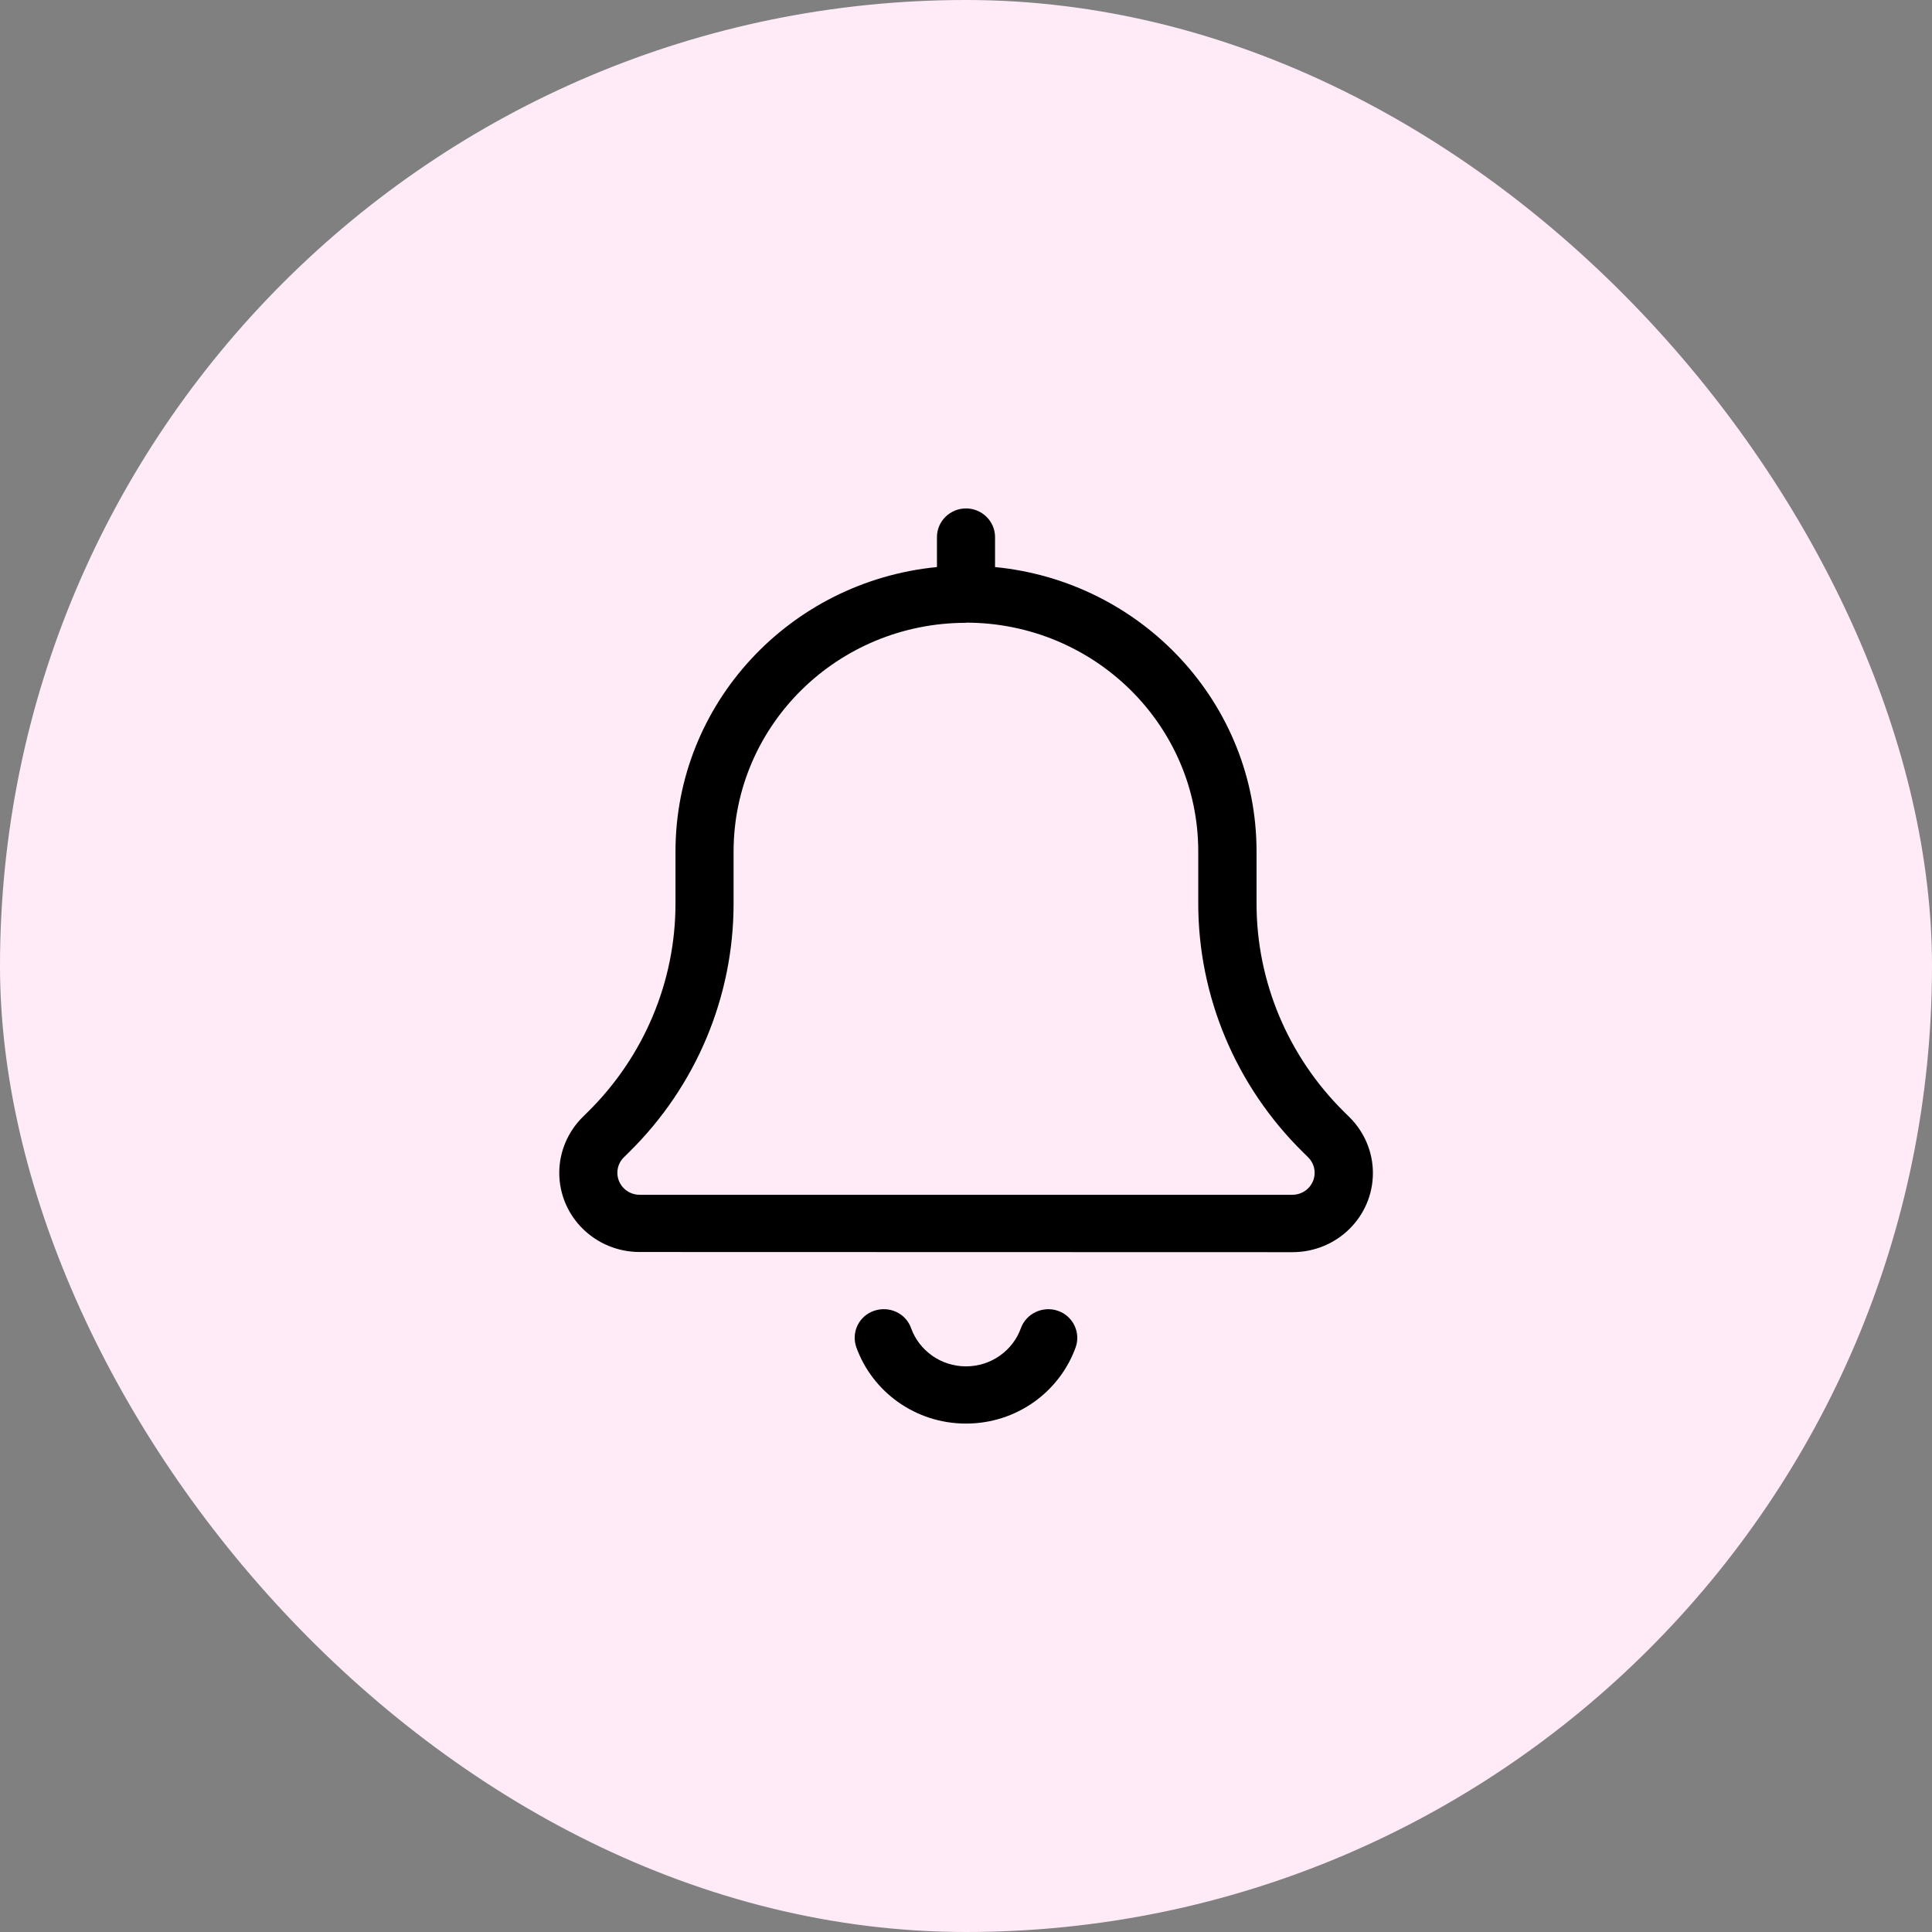 <svg width="57" height="57" viewBox="0 0 57 57" fill="none" xmlns="http://www.w3.org/2000/svg">
<rect x="0" y="0" width="57" height="57" fill="#808080" stroke="none"/>
<rect width="57" height="57" rx="28.5" fill="#FFEBF7"/>
<g clip-path="url(#clip0_162_5203)">
<path d="M27.643 15.844C27.643 15.38 28.029 15 28.5 15C28.971 15 29.357 15.38 29.357 15.844V16.73C33.691 17.152 37.072 20.748 37.072 25.125V26.66C37.072 28.964 38.004 31.174 39.659 32.808L39.809 32.956C40.254 33.394 40.505 33.99 40.505 34.607C40.505 35.899 39.445 36.943 38.132 36.943L18.873 36.938C17.561 36.938 16.5 35.893 16.5 34.601C16.5 33.984 16.752 33.389 17.196 32.951L17.346 32.803C18.996 31.174 19.929 28.964 19.929 26.66V25.125C19.929 20.748 23.309 17.152 27.643 16.73V15.844ZM28.5 18.375C24.712 18.375 21.643 21.397 21.643 25.125V26.66C21.643 29.412 20.534 32.054 18.552 34L18.407 34.143C18.284 34.264 18.214 34.427 18.214 34.601C18.214 34.96 18.509 35.25 18.873 35.25H38.127C38.491 35.25 38.786 34.96 38.786 34.601C38.786 34.427 38.716 34.264 38.593 34.143L38.443 33.995C36.466 32.049 35.352 29.407 35.352 26.654V25.12C35.352 21.391 32.282 18.37 28.495 18.37L28.5 18.375ZM26.882 39.189C27.118 39.843 27.755 40.312 28.5 40.312C29.245 40.312 29.882 39.843 30.118 39.189C30.273 38.752 30.766 38.52 31.211 38.672C31.655 38.825 31.891 39.31 31.736 39.748C31.264 41.061 29.995 42 28.5 42C27.005 42 25.736 41.061 25.264 39.748C25.109 39.31 25.339 38.825 25.789 38.672C26.239 38.52 26.727 38.746 26.882 39.189Z" fill="black"/>
</g>
<defs>
<clipPath id="clip0_162_5203">
<rect width="24" height="27" fill="white" transform="translate(16.5 15)"/>
</clipPath>
</defs>
</svg>
